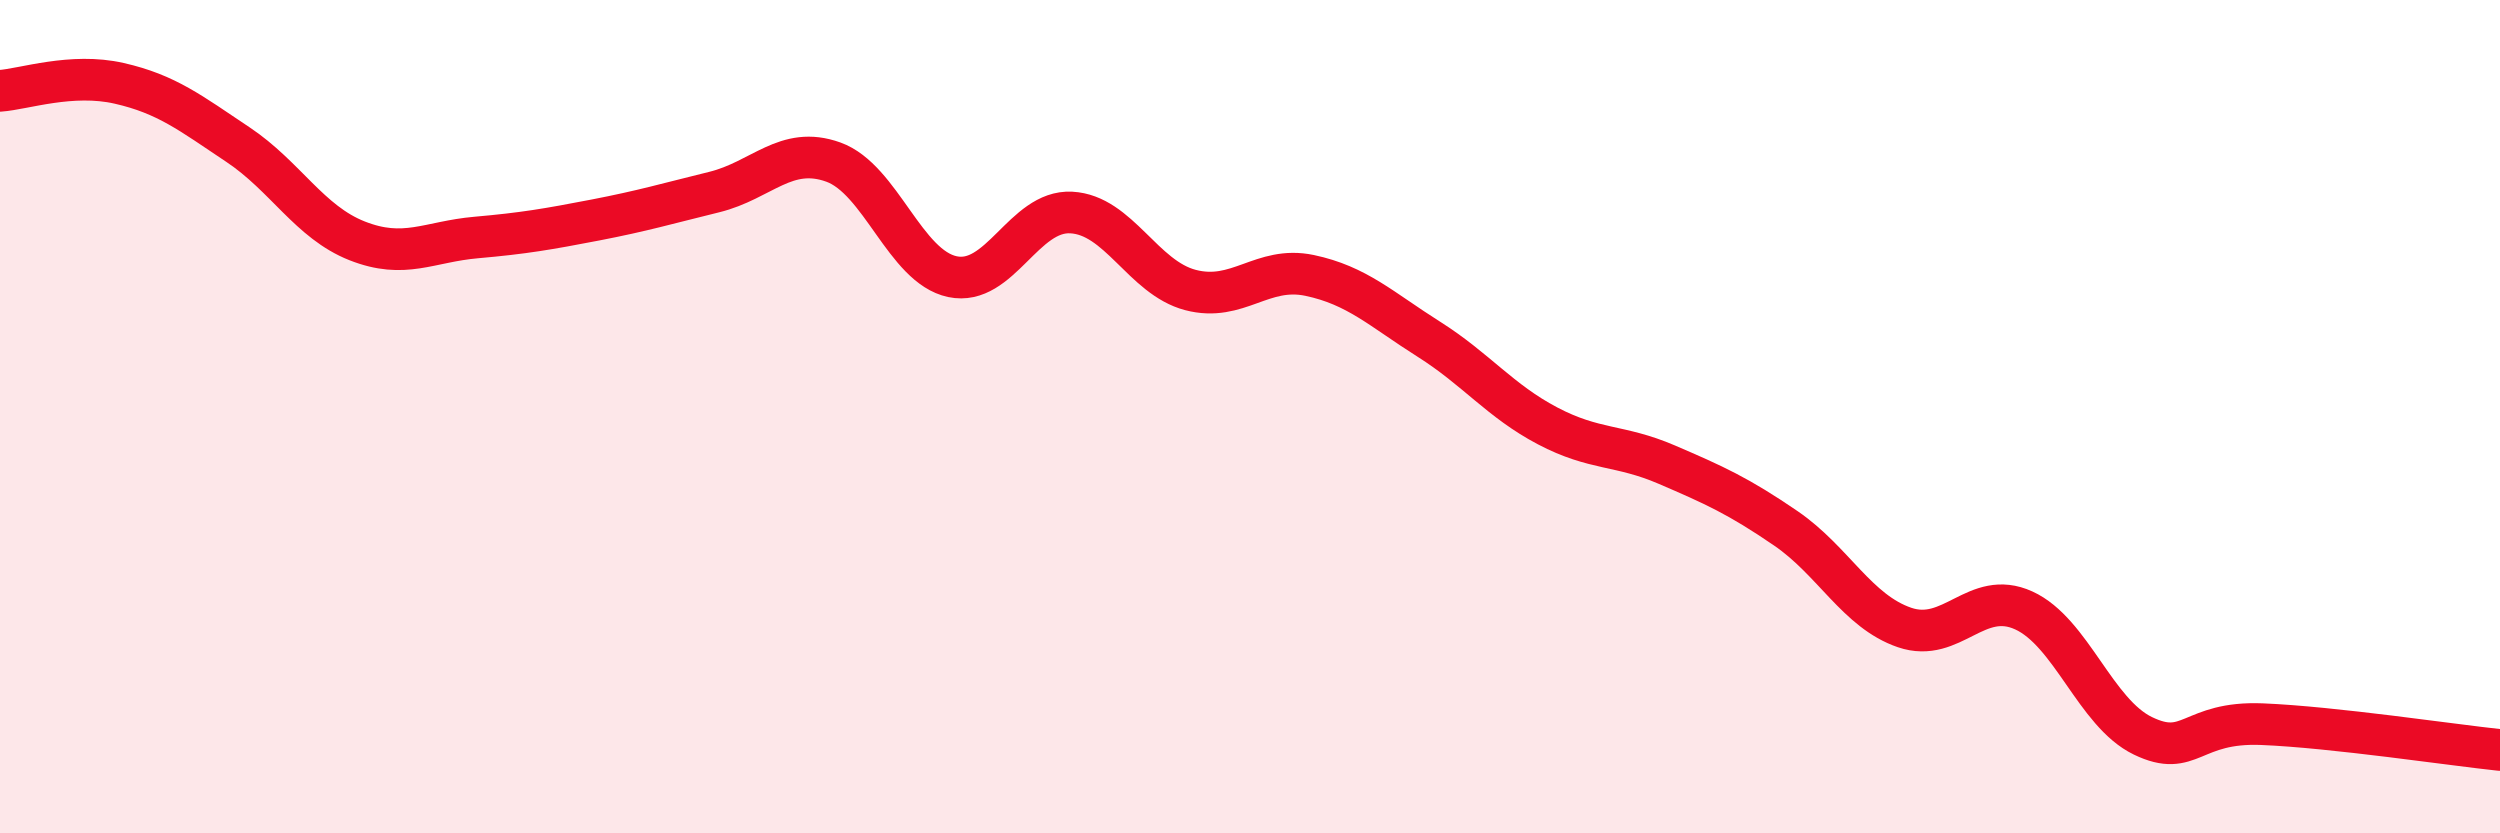 
    <svg width="60" height="20" viewBox="0 0 60 20" xmlns="http://www.w3.org/2000/svg">
      <path
        d="M 0,2.18 C 0.57,2.14 1.72,1.74 2.86,2 C 4,2.26 4.57,2.71 5.71,3.47 C 6.85,4.23 7.43,5.33 8.57,5.78 C 9.71,6.23 10.29,5.8 11.43,5.7 C 12.57,5.6 13.15,5.5 14.29,5.28 C 15.43,5.06 16,4.89 17.14,4.61 C 18.28,4.33 18.86,3.48 20,3.89 C 21.14,4.3 21.72,6.4 22.86,6.64 C 24,6.88 24.57,5.04 25.71,5.1 C 26.85,5.16 27.43,6.66 28.57,6.96 C 29.71,7.26 30.29,6.37 31.43,6.61 C 32.57,6.85 33.15,7.42 34.29,8.14 C 35.43,8.86 36,9.62 37.14,10.22 C 38.28,10.82 38.86,10.66 40,11.15 C 41.14,11.64 41.72,11.9 42.86,12.68 C 44,13.46 44.57,14.67 45.71,15.06 C 46.85,15.45 47.43,14.13 48.57,14.65 C 49.71,15.17 50.29,17.11 51.43,17.66 C 52.57,18.21 52.58,17.31 54.29,17.38 C 56,17.45 58.86,17.88 60,18L60 20L0 20Z"
        fill="#EB0A25"
        opacity="0.1"
        stroke-linecap="round"
        stroke-linejoin="round"
      />
      <path
        d="M 0,2.18 C 0.57,2.14 1.72,1.74 2.86,2 C 4,2.26 4.57,2.71 5.71,3.47 C 6.85,4.23 7.43,5.33 8.57,5.78 C 9.71,6.23 10.29,5.8 11.43,5.7 C 12.57,5.6 13.15,5.5 14.29,5.28 C 15.43,5.06 16,4.89 17.14,4.61 C 18.28,4.33 18.86,3.48 20,3.89 C 21.14,4.3 21.72,6.4 22.86,6.64 C 24,6.88 24.57,5.04 25.71,5.1 C 26.85,5.16 27.43,6.66 28.57,6.96 C 29.71,7.26 30.29,6.37 31.43,6.61 C 32.57,6.85 33.15,7.42 34.29,8.14 C 35.43,8.86 36,9.62 37.14,10.22 C 38.28,10.82 38.86,10.66 40,11.15 C 41.14,11.64 41.72,11.9 42.86,12.68 C 44,13.46 44.57,14.67 45.71,15.06 C 46.85,15.45 47.43,14.13 48.57,14.65 C 49.71,15.17 50.29,17.11 51.43,17.66 C 52.57,18.21 52.58,17.31 54.29,17.38 C 56,17.45 58.86,17.88 60,18"
        stroke="#EB0A25"
        stroke-width="1"
        fill="none"
        stroke-linecap="round"
        stroke-linejoin="round"
      />
    </svg>
  